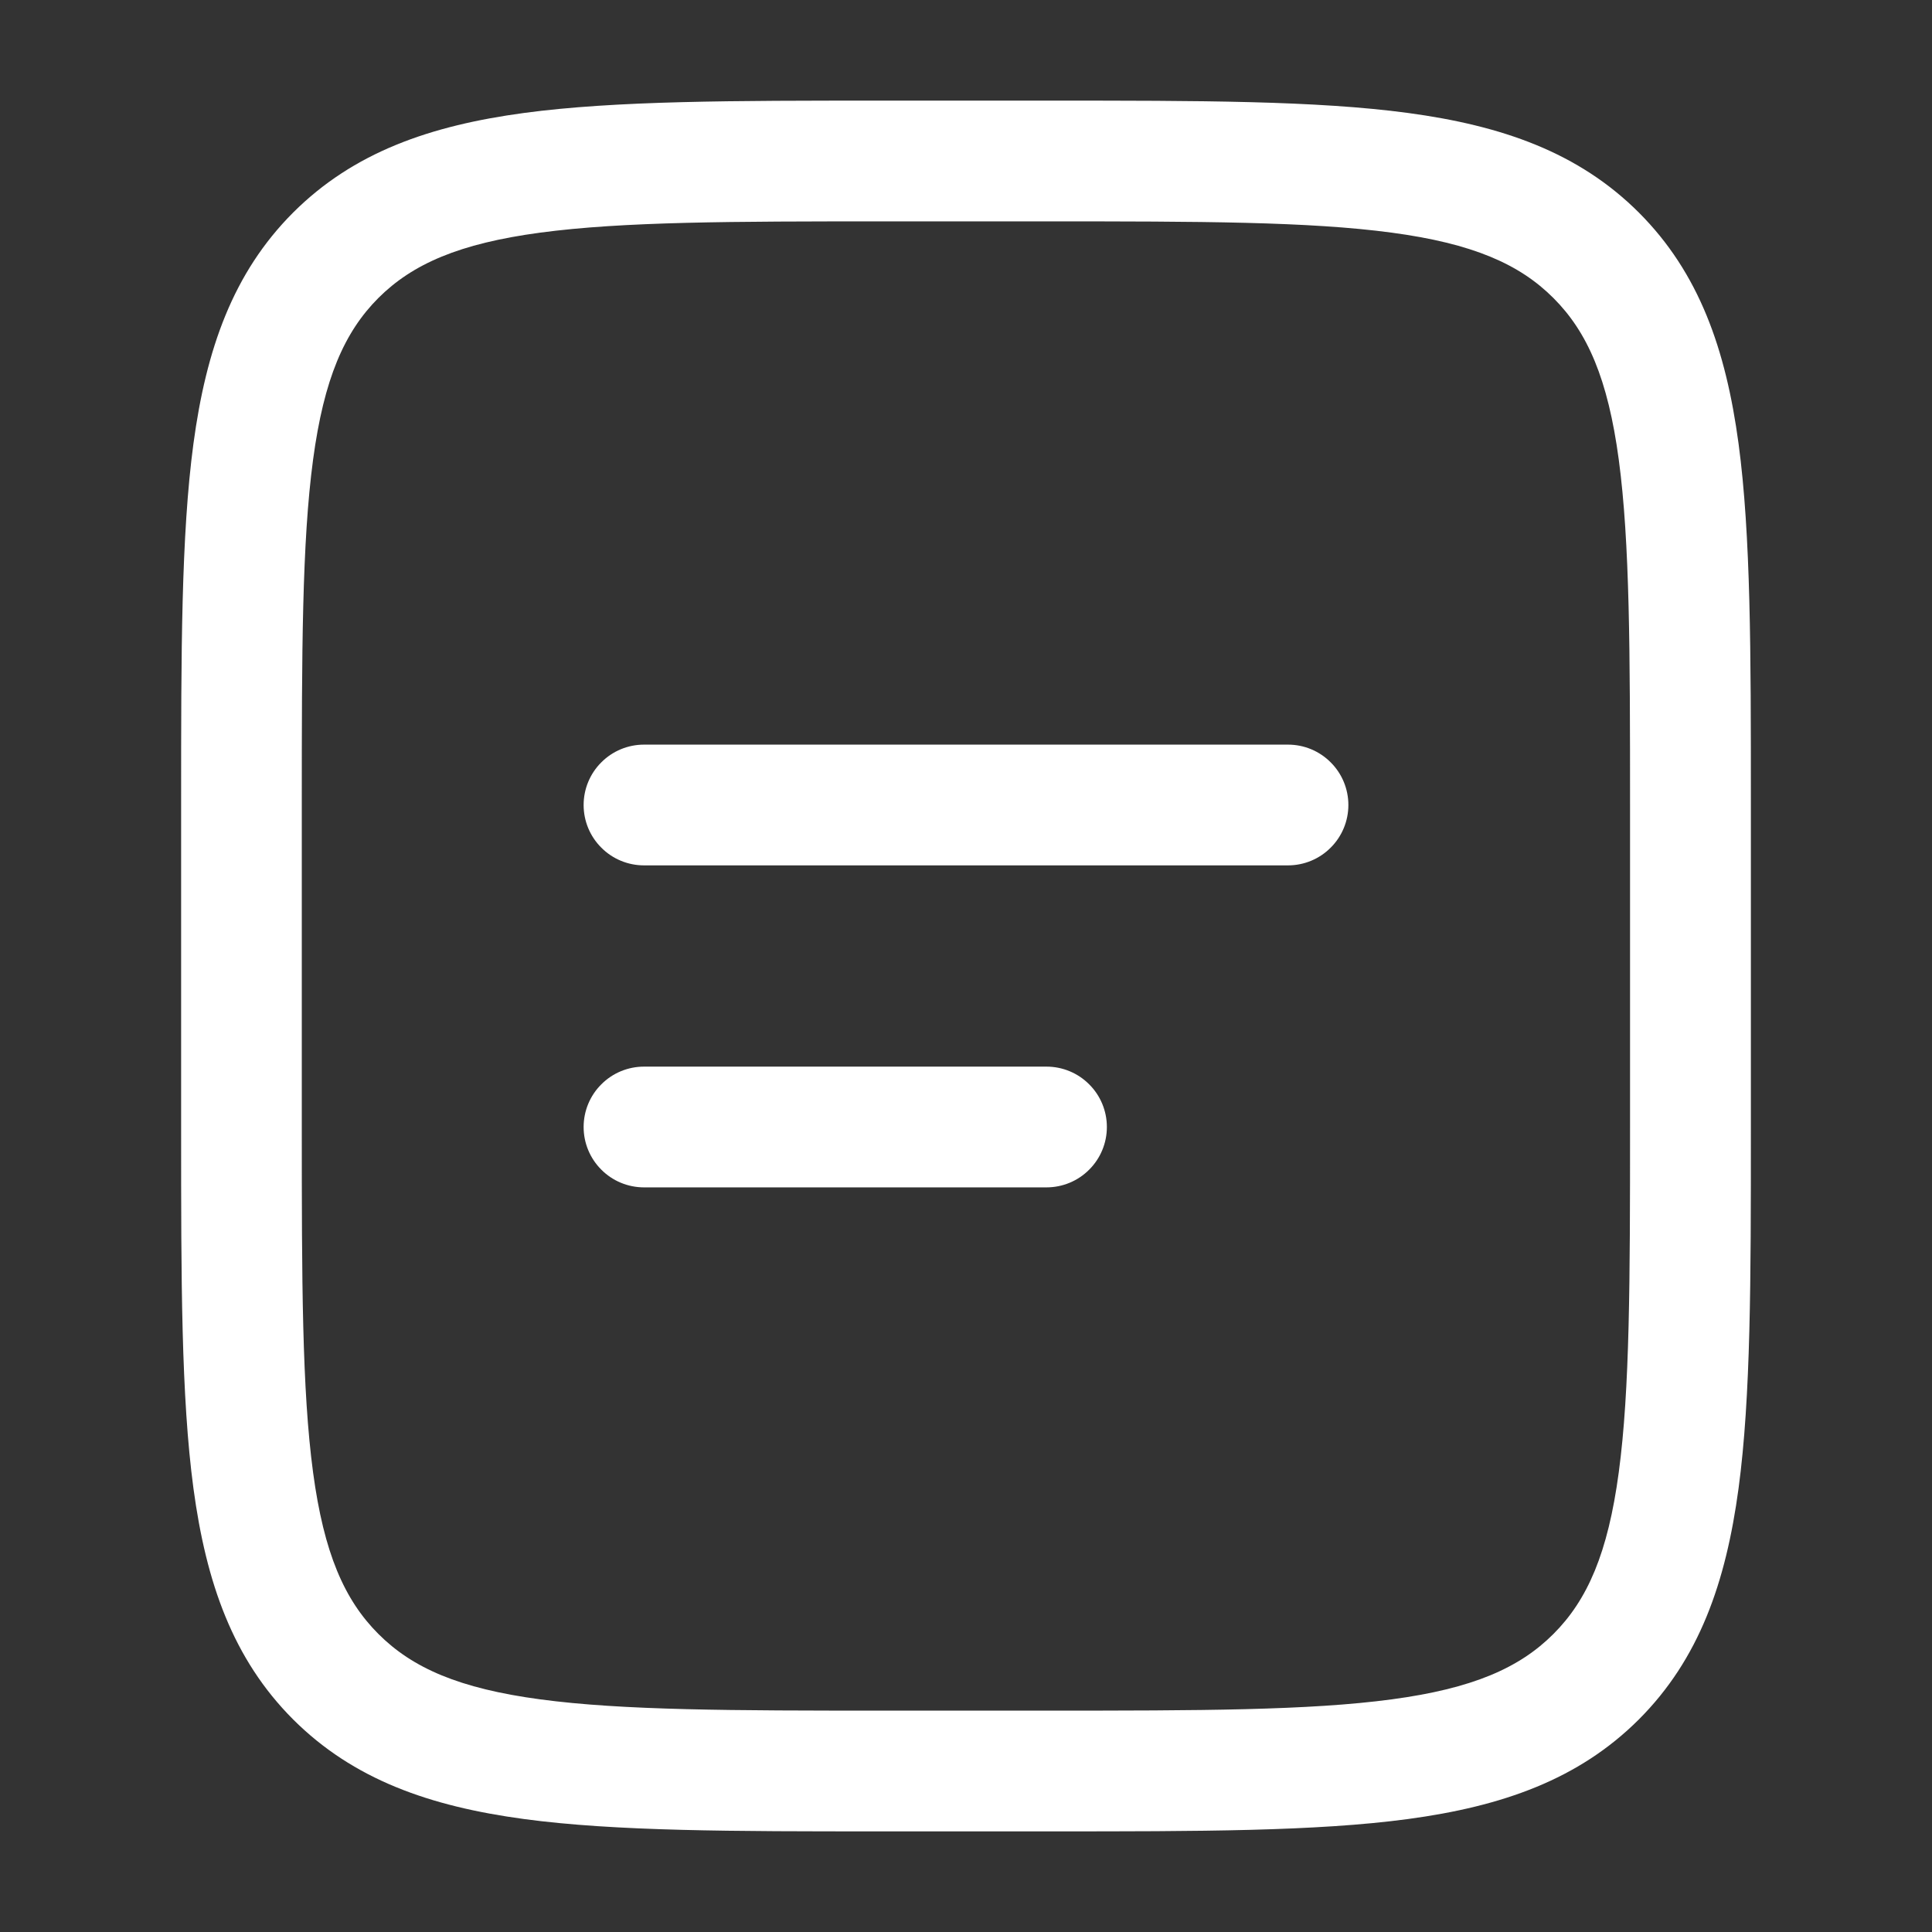 <svg width="24" height="24" viewBox="0 0 24 24" fill="none" xmlns="http://www.w3.org/2000/svg">
<rect x="0" y="0" width="24" height="24" fill="#333333" stroke="none"/>
<path fill-rule="evenodd" clip-rule="evenodd" d="M10.944 1.25H13.056C14.894 1.25 16.35 1.25 17.489 1.403C18.661 1.561 19.61 1.893 20.359 2.641C21.107 3.39 21.439 4.339 21.597 5.511C21.75 6.651 21.75 8.106 21.75 9.944V14.056C21.75 15.894 21.75 17.35 21.597 18.489C21.439 19.661 21.107 20.61 20.359 21.359C19.61 22.107 18.661 22.439 17.489 22.597C16.349 22.75 14.894 22.75 13.056 22.75H10.944C9.106 22.75 7.65 22.75 6.511 22.597C5.339 22.439 4.39 22.107 3.641 21.359C2.893 20.61 2.561 19.661 2.403 18.489C2.25 17.349 2.25 15.894 2.25 14.056V9.944C2.25 8.106 2.25 6.65 2.403 5.511C2.561 4.339 2.893 3.39 3.641 2.641C4.39 1.893 5.339 1.561 6.511 1.403C7.651 1.25 9.106 1.25 10.944 1.25ZM6.71 2.89C5.704 3.025 5.124 3.279 4.7 3.702C4.278 4.125 4.024 4.705 3.889 5.711C3.751 6.739 3.749 8.093 3.749 10V14C3.749 15.907 3.751 17.262 3.889 18.29C4.024 19.295 4.278 19.875 4.701 20.298C5.124 20.721 5.704 20.975 6.71 21.11C7.738 21.248 9.092 21.25 10.999 21.25H12.999C14.906 21.25 16.261 21.248 17.289 21.11C18.294 20.975 18.874 20.721 19.297 20.298C19.72 19.875 19.974 19.295 20.109 18.289C20.247 17.262 20.249 15.907 20.249 14V10C20.249 8.093 20.247 6.739 20.109 5.71C19.974 4.705 19.72 4.125 19.297 3.702C18.874 3.279 18.294 3.025 17.288 2.89C16.261 2.752 14.906 2.75 12.999 2.75H10.999C9.092 2.75 7.739 2.752 6.71 2.89ZM7.25 10C7.25 9.801 7.329 9.61 7.47 9.47C7.61 9.329 7.801 9.25 8 9.25H16C16.199 9.25 16.39 9.329 16.53 9.47C16.671 9.61 16.75 9.801 16.75 10C16.75 10.199 16.671 10.39 16.53 10.53C16.39 10.671 16.199 10.75 16 10.75H8C7.801 10.75 7.61 10.671 7.47 10.53C7.329 10.39 7.25 10.199 7.25 10ZM7.25 14C7.25 13.801 7.329 13.61 7.47 13.47C7.61 13.329 7.801 13.25 8 13.25H13C13.199 13.25 13.39 13.329 13.53 13.47C13.671 13.61 13.75 13.801 13.75 14C13.75 14.199 13.671 14.39 13.53 14.53C13.39 14.671 13.199 14.75 13 14.75H8C7.801 14.75 7.61 14.671 7.47 14.53C7.329 14.39 7.25 14.199 7.25 14Z" fill="white"/>
</svg>

